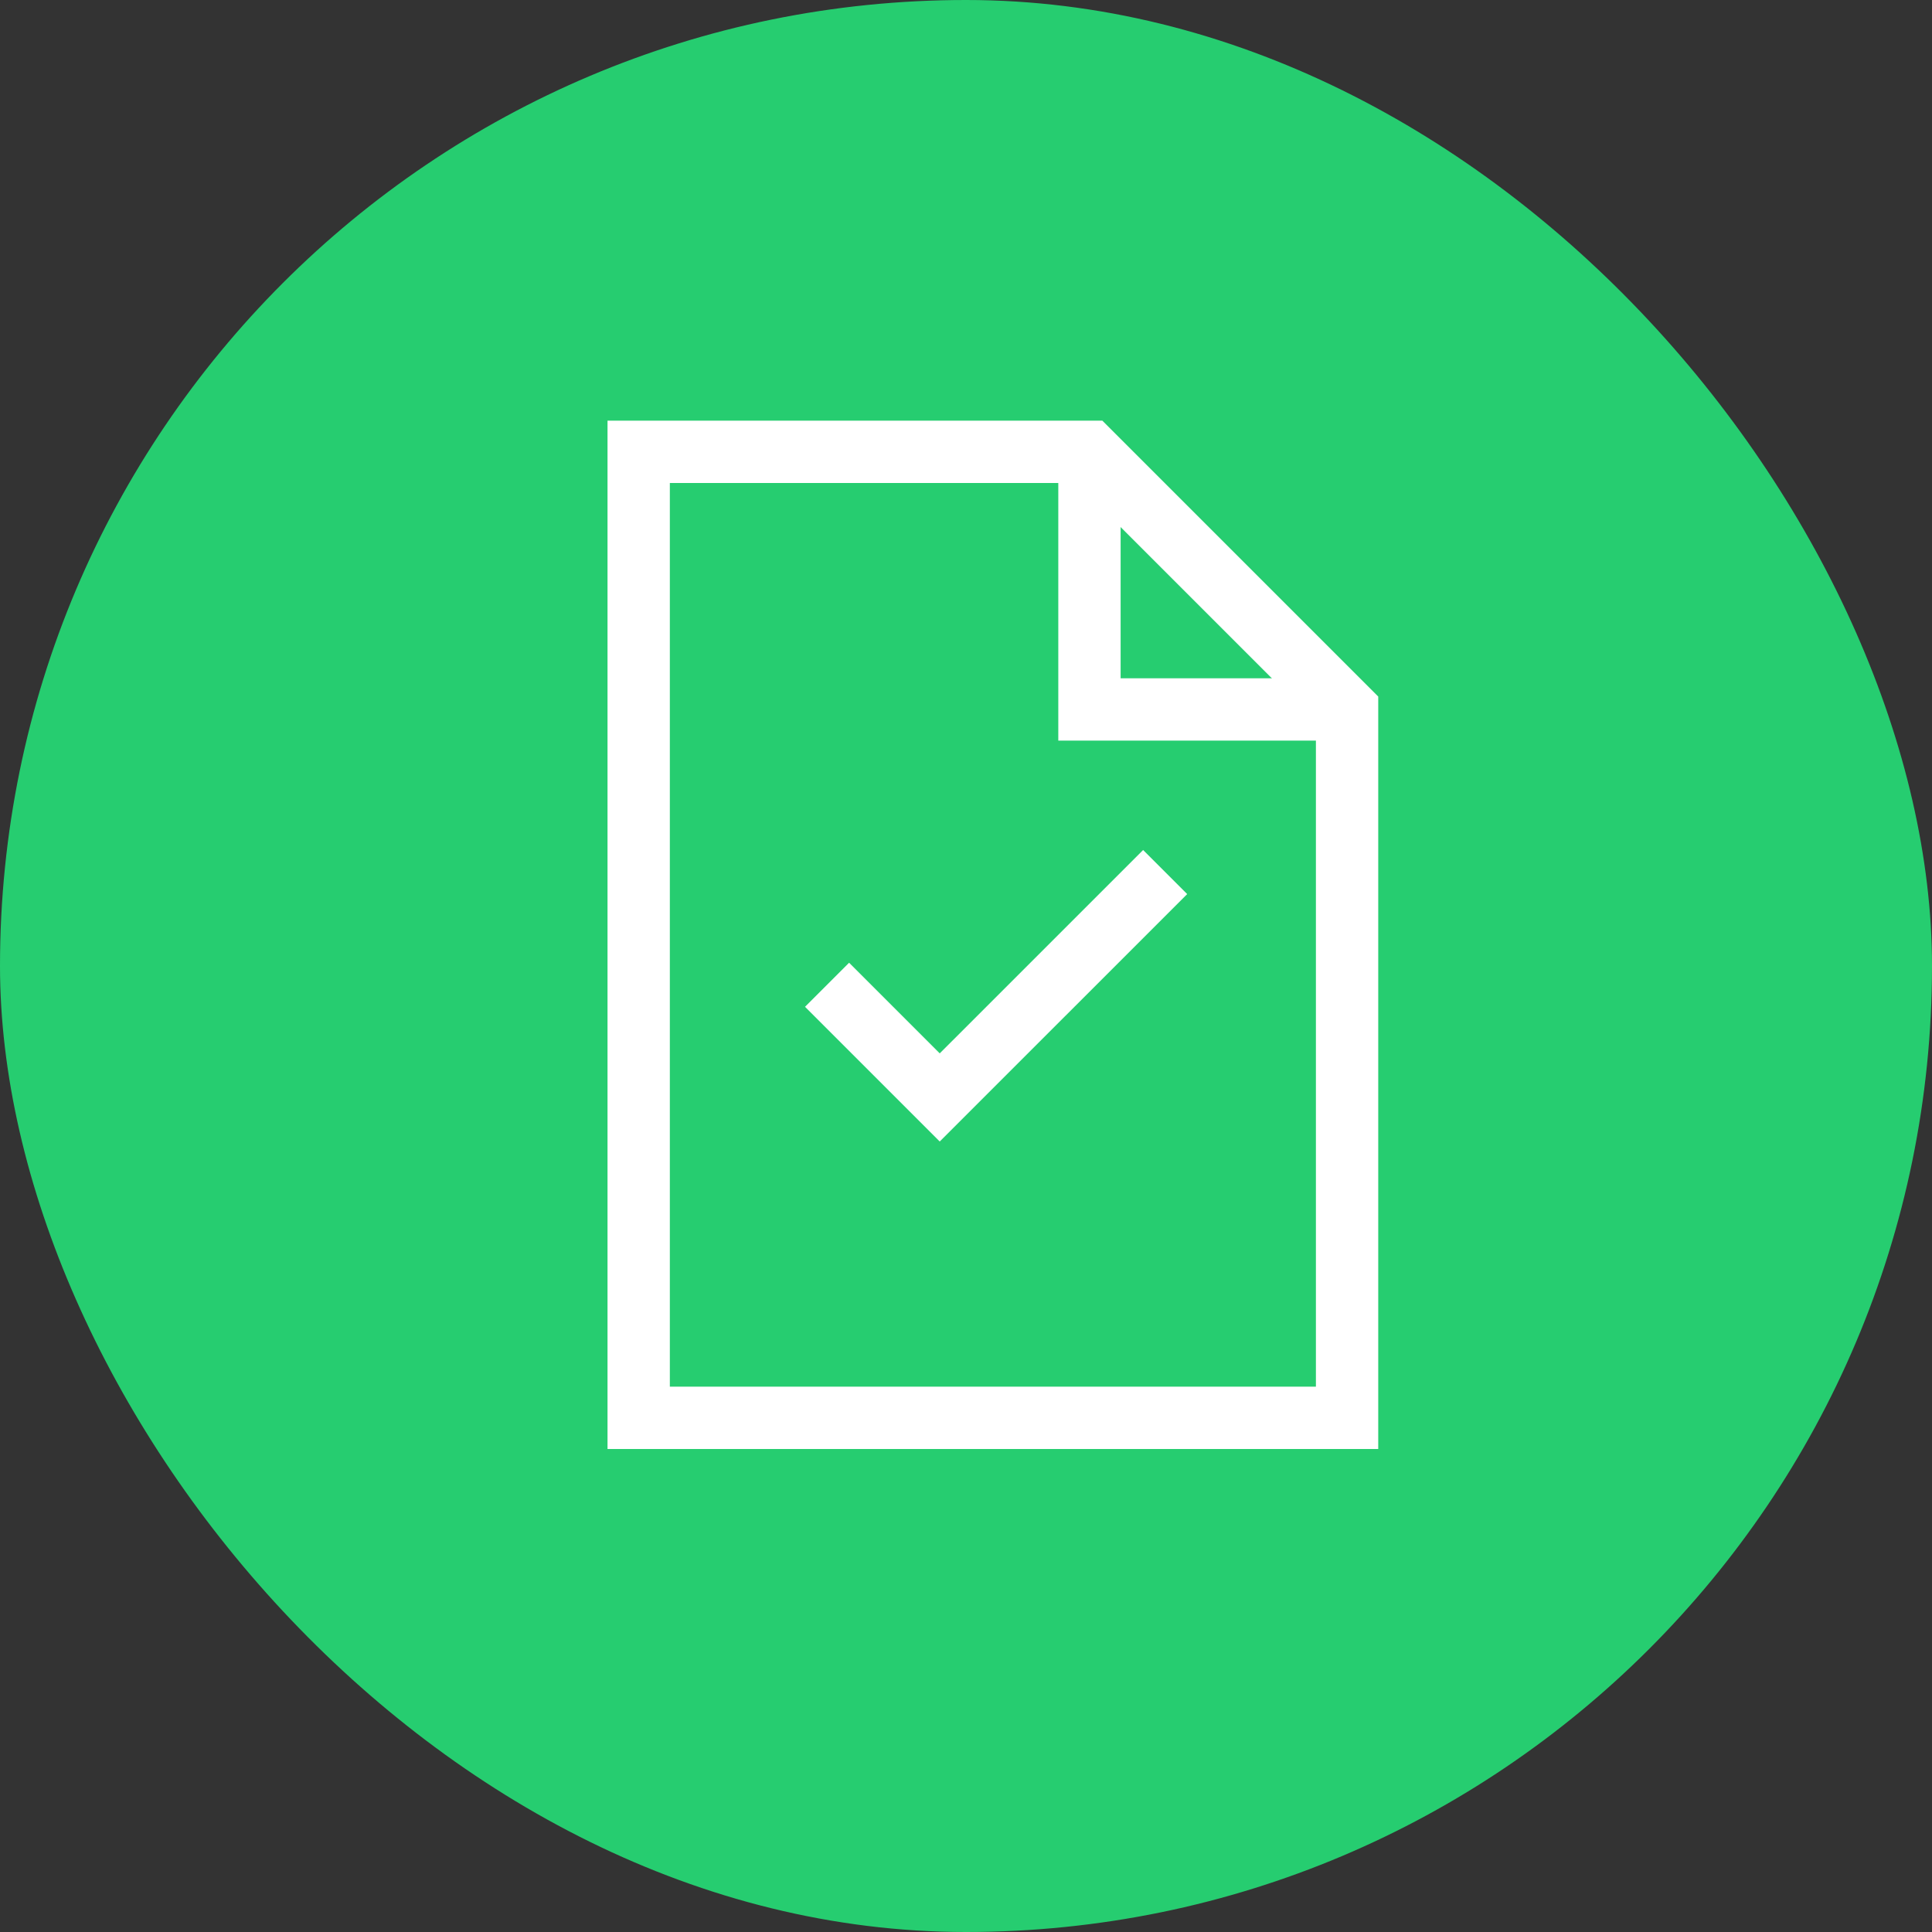 <?xml version="1.0" encoding="UTF-8"?> <svg xmlns="http://www.w3.org/2000/svg" xmlns:xlink="http://www.w3.org/1999/xlink" width="62px" height="62px" viewBox="0 0 62 62"><rect x="0" y="0" width="62" height="62" fill="#333333" stroke="none"/> <!-- Generator: Sketch 56.3 (81716) - https://sketch.com --> <title>Group 3</title> <desc>Created with Sketch.</desc> <g id="Page-1" stroke="none" stroke-width="1" fill="none" fill-rule="evenodd"> <g id="0-mixmarket-elements" transform="translate(-256, -774)"> <g id="Group-5-Copy-4" transform="translate(219, 746)"> <g id="Group-3" transform="translate(37, 28)"> <g id="Group-13"> <rect id="Rectangle" fill="#26CD70" x="0" y="0" width="62" height="62" rx="31"></rect> <polygon id="Path" stroke="#FFFFFF" stroke-width="2" points="20.496 14.5 20.496 45.5 43.229 45.5 43.229 22.767 34.962 14.5"></polygon> <polyline id="Path" stroke="#FFFFFF" stroke-width="2" points="34.962 14.5 34.962 22.767 43.229 22.767"></polyline> <polyline id="Path" stroke="#FFFFFF" stroke-width="2" points="37.391 27.985 30.157 35.218 26.541 31.602"></polyline> </g> <g id="Group" transform="translate(20.496, 14.5)"></g> </g> </g> </g> </g> </svg> 